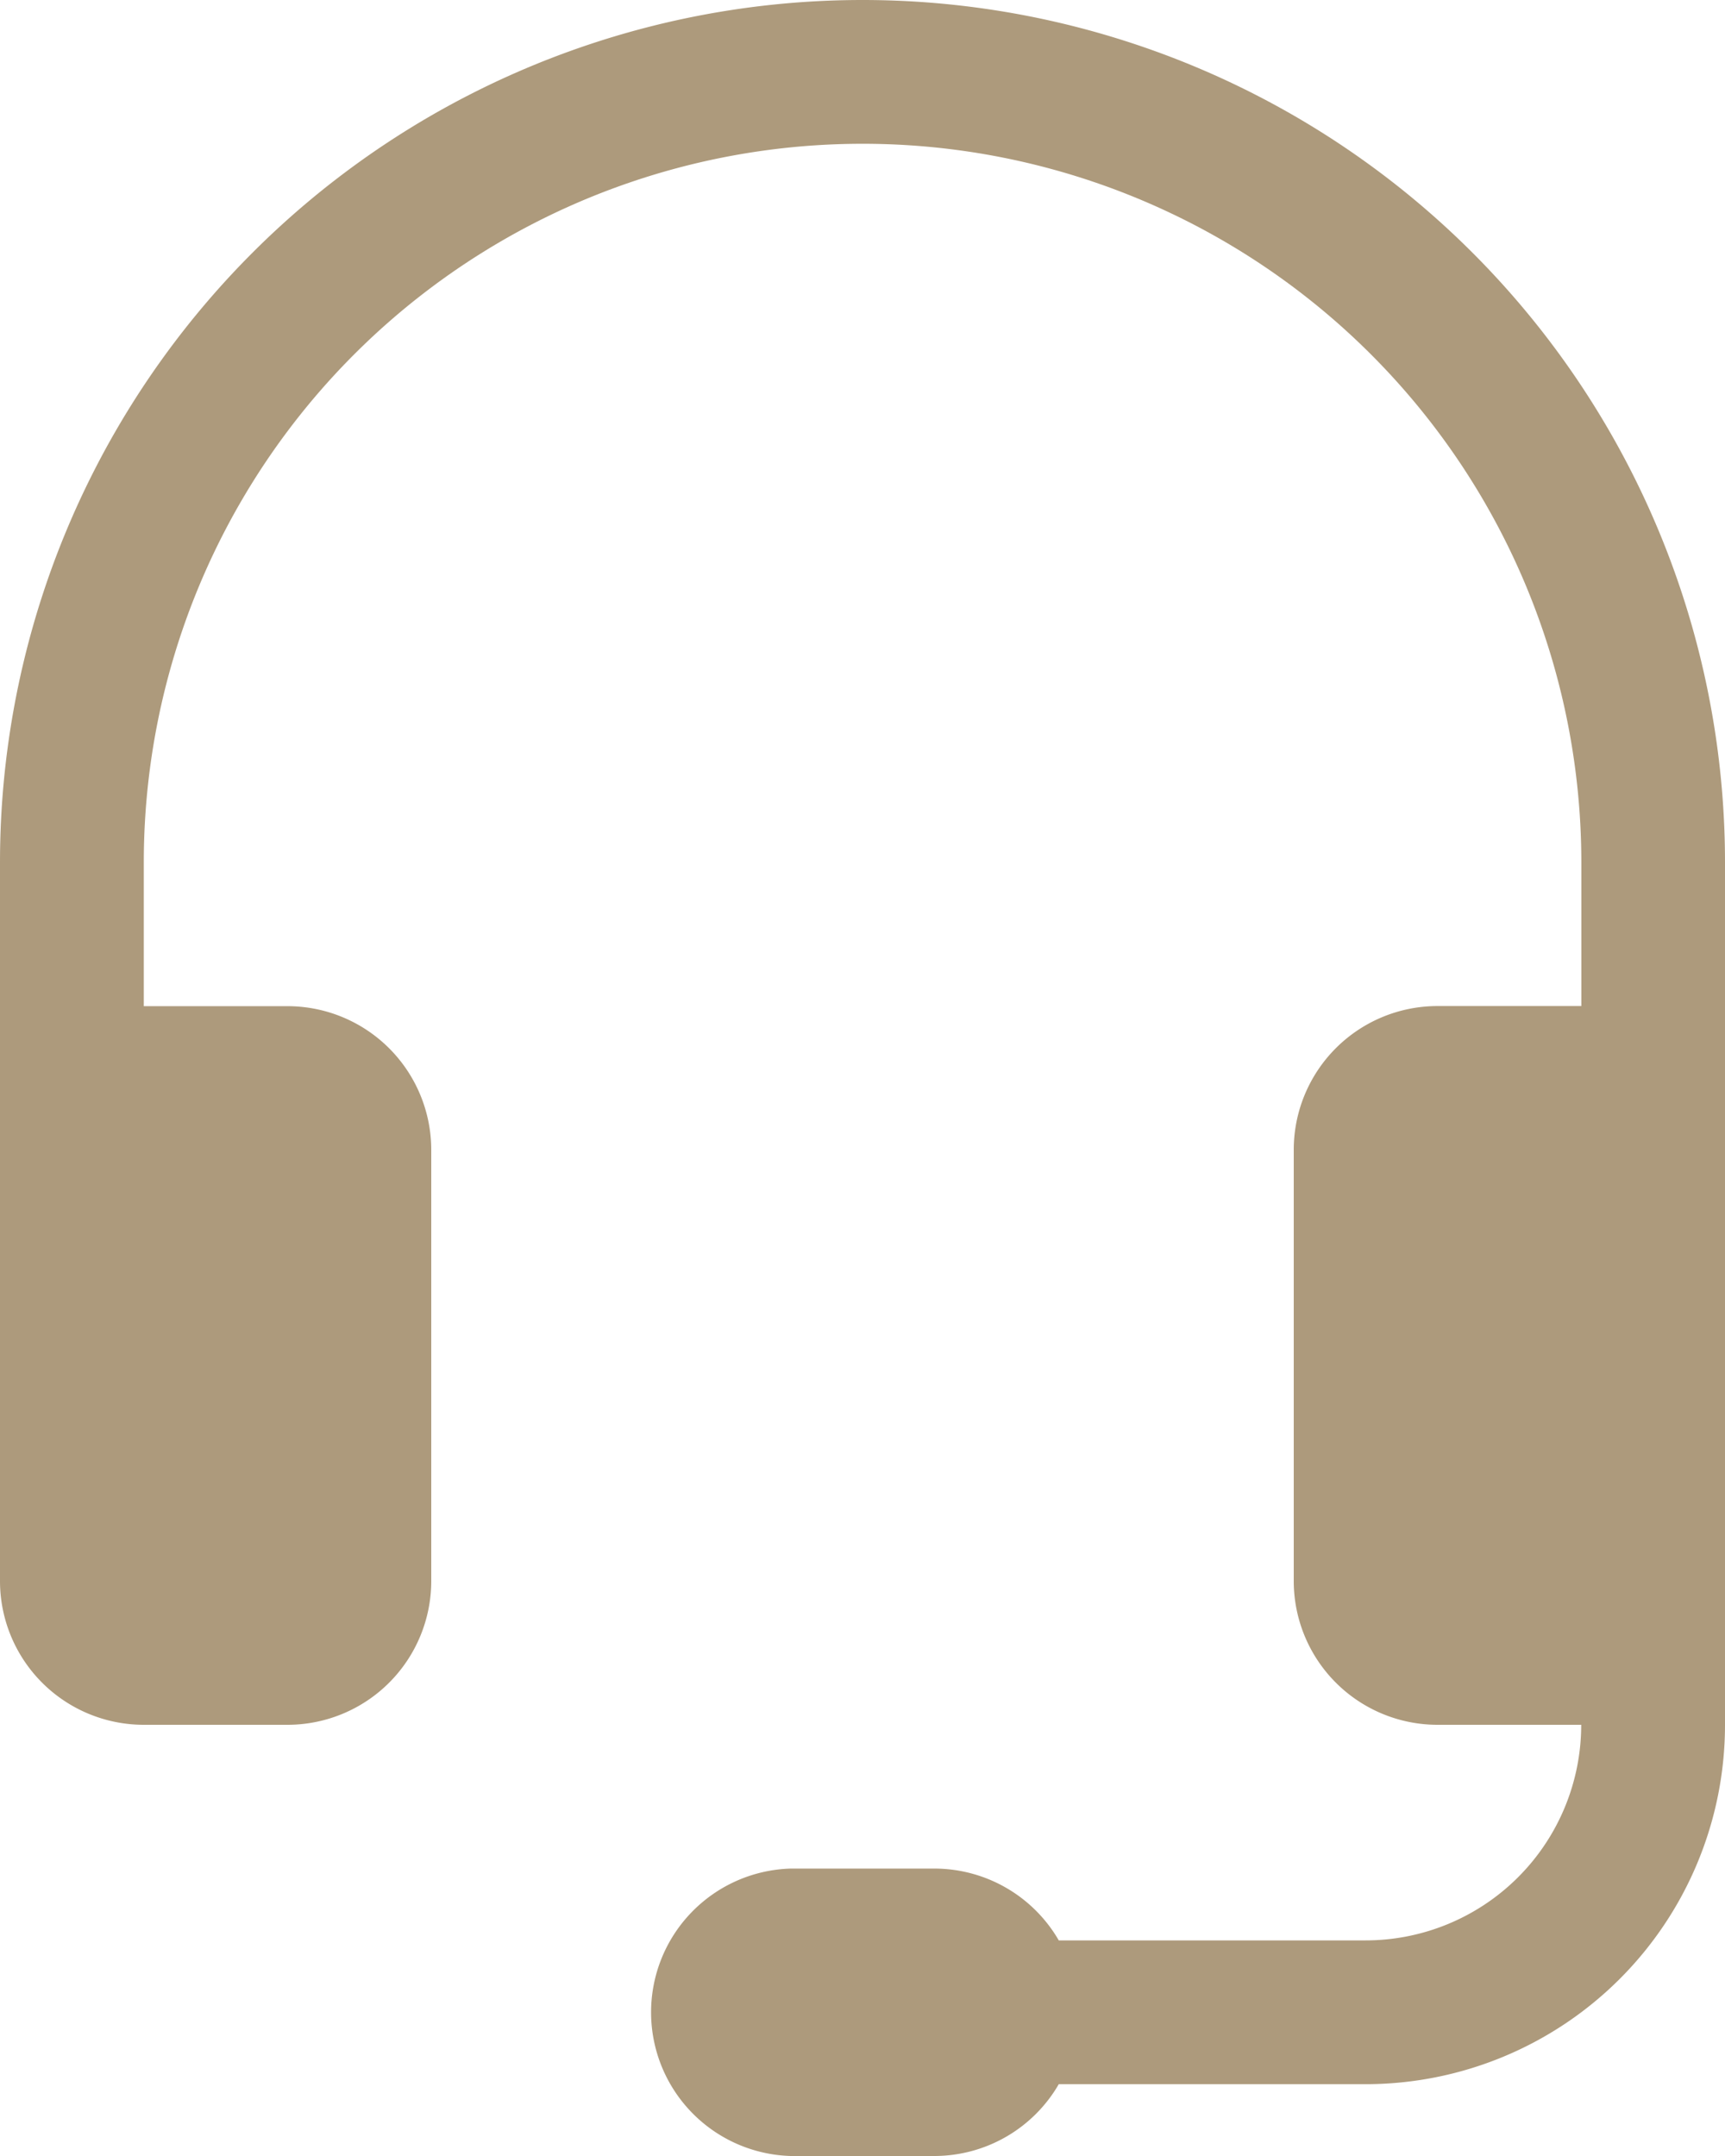 <svg xmlns="http://www.w3.org/2000/svg" width="14" height="17.5" viewBox="0 0 14 17.5">
  <path id="headset" d="M9,1.167A5.833,5.833,0,0,0,3.167,7V8.167H4.333A1.167,1.167,0,0,1,5.5,9.333v3.5A1.167,1.167,0,0,1,4.333,14H3.167A1.167,1.167,0,0,1,2,12.833V7A7,7,0,1,1,16,7v7a2.917,2.917,0,0,1-2.917,2.917h-2.49a1.167,1.167,0,0,1-1.01.583H8.417a1.167,1.167,0,0,1,0-2.333H9.583a1.167,1.167,0,0,1,1.01.583h2.49A1.75,1.75,0,0,0,14.833,14H13.667A1.167,1.167,0,0,1,12.5,12.833v-3.5a1.167,1.167,0,0,1,1.167-1.167h1.167V7A5.833,5.833,0,0,0,9,1.167Z" transform="translate(-2)" fill="#ad9a7c"/>
</svg>
